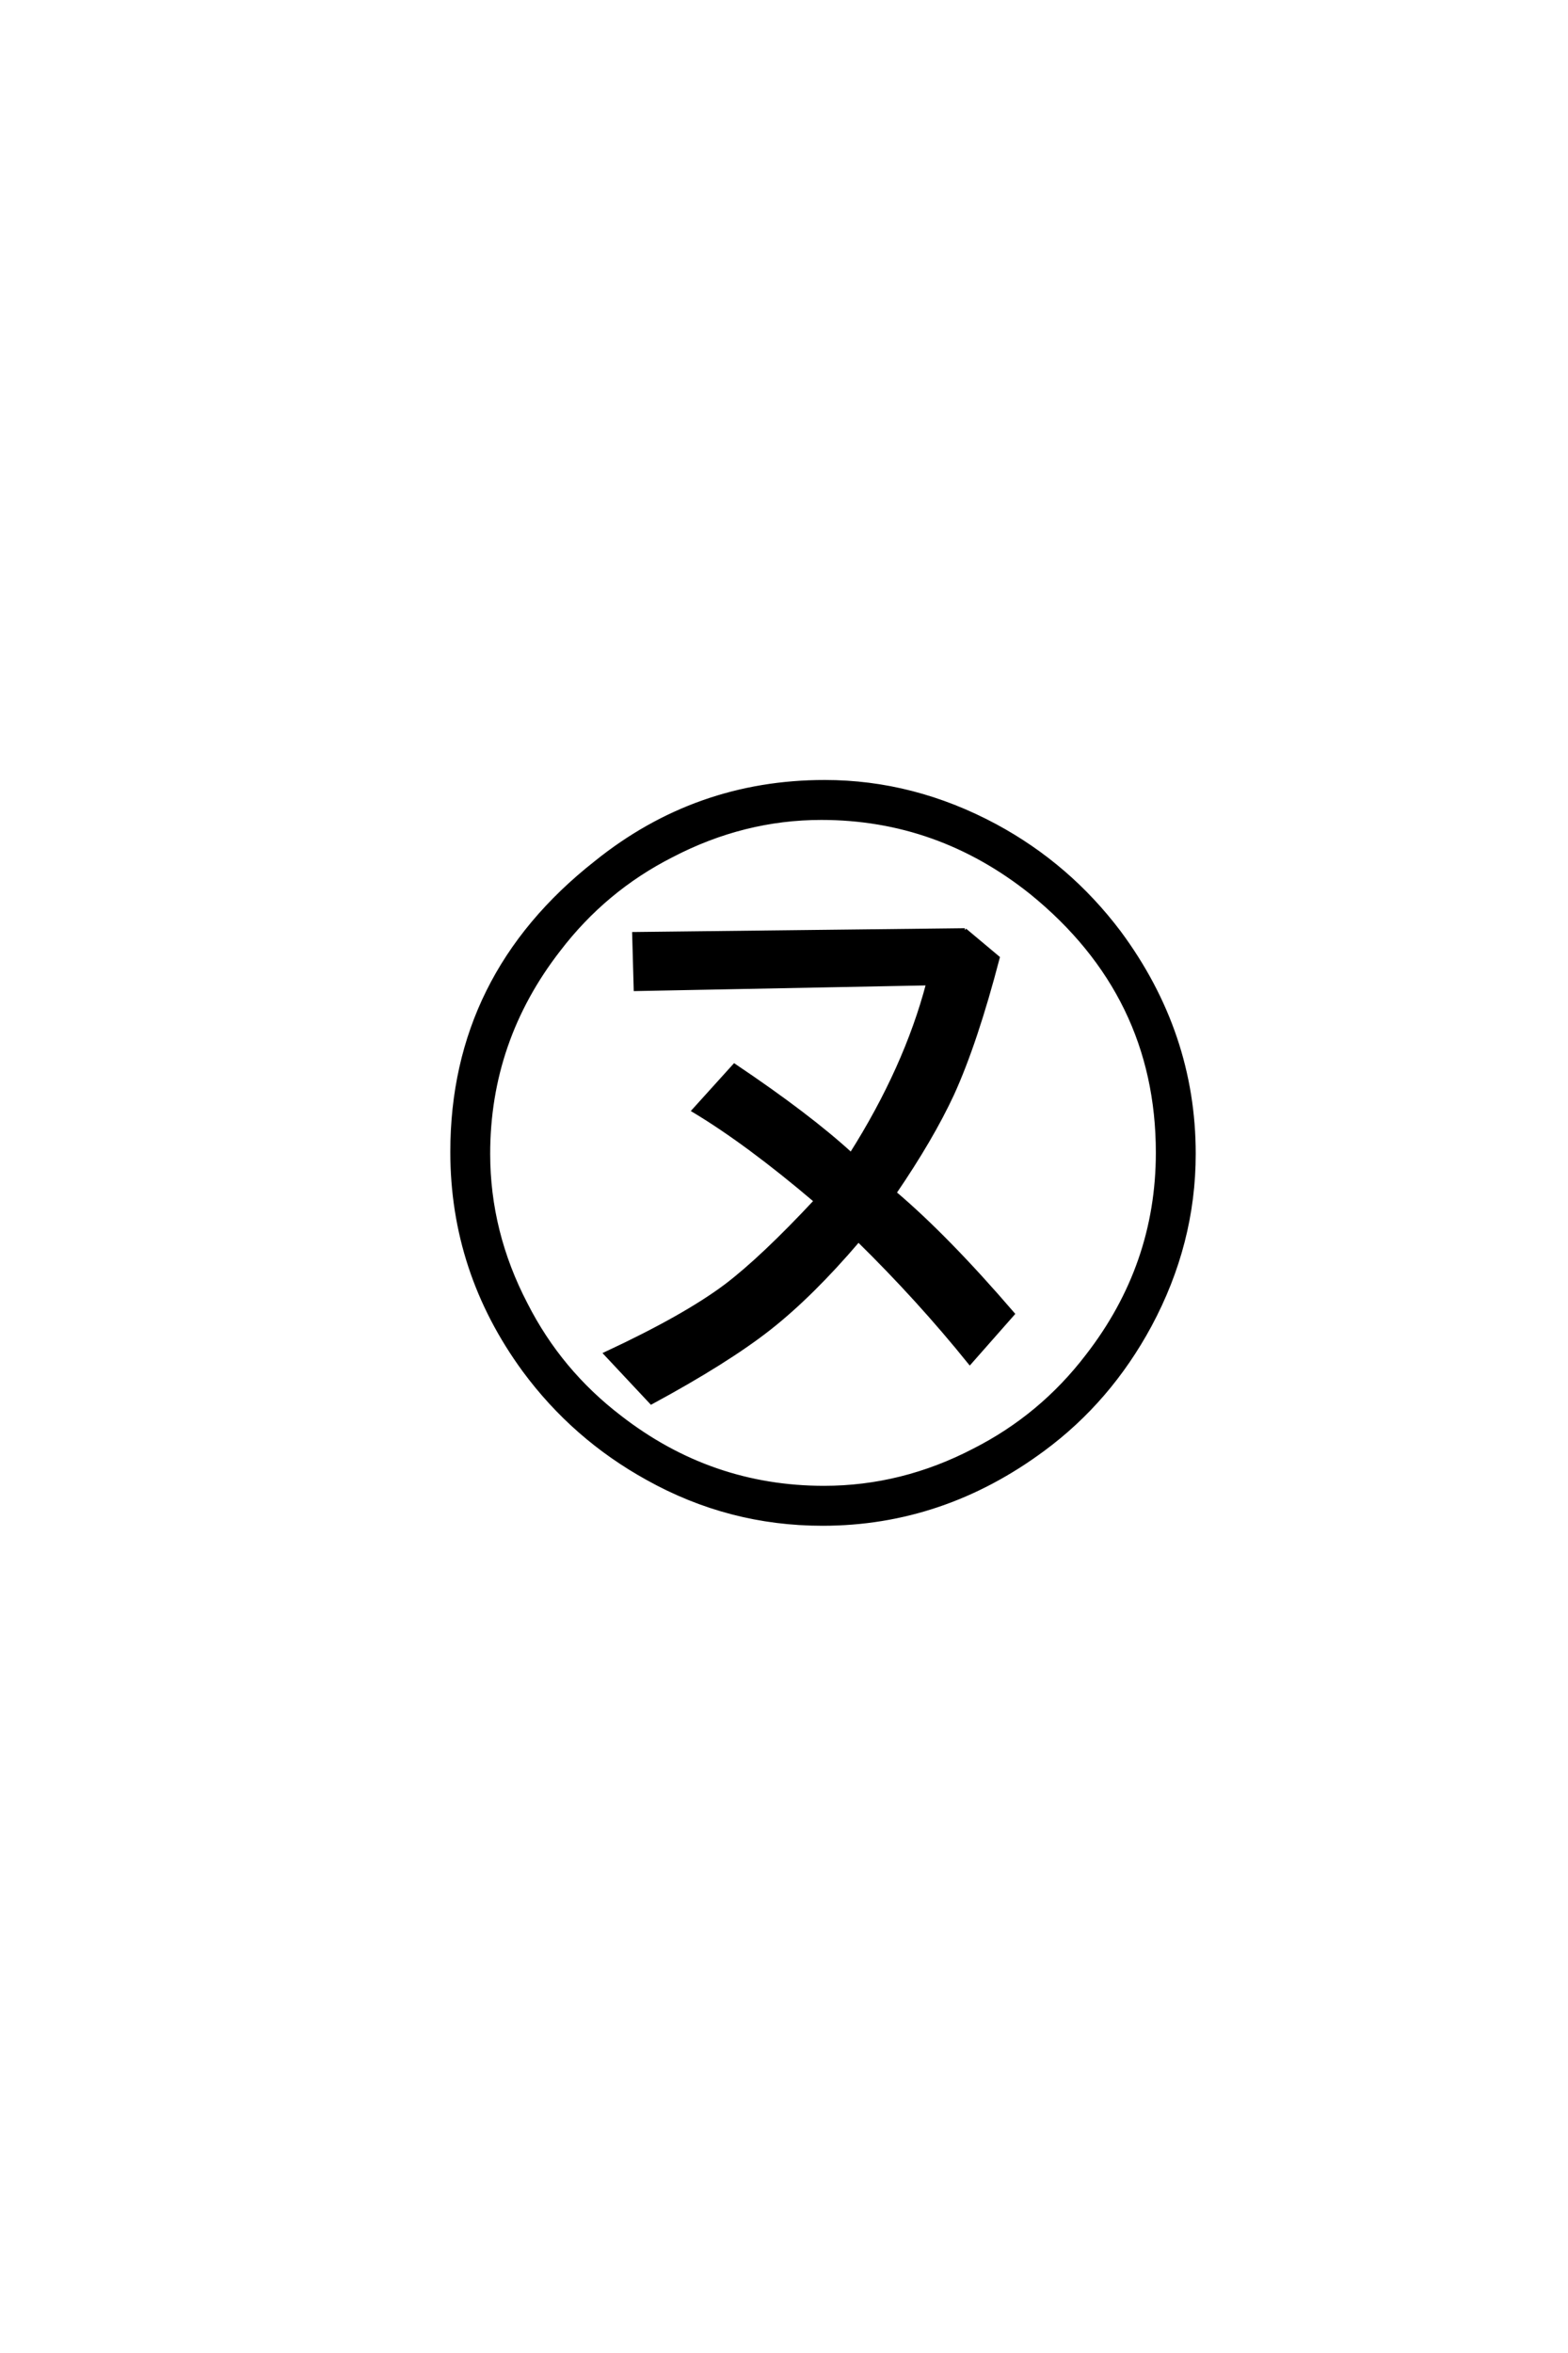 <?xml version='1.0' encoding='UTF-8'?>
<!DOCTYPE svg PUBLIC "-//W3C//DTD SVG 1.0//EN"
"http://www.w3.org/TR/2001/REC-SVG-20010904/DTD/svg10.dtd">

<svg xmlns='http://www.w3.org/2000/svg' version='1.0' width='40.0' height='60.0'>

 <g transform='scale(0.1 -0.1) translate(110.0 -370.0)'>
  <path d='M136.141 132.812
L144.531 125.781
Q138.875 104.109 132.906 91.016
Q127.641 79.688 118.172 65.828
Q131.547 54.5 148.344 34.969
L137.406 22.562
Q124.422 38.672 108.984 53.812
Q97.078 39.844 86.281 31.344
Q75.484 22.859 56.156 12.406
L44.531 24.812
Q64.656 34.188 75.203 42.094
Q84.469 49.125 98.141 63.766
Q80.672 78.609 67 86.812
L77.344 98.25
Q96.391 85.453 107.125 75.594
Q121.094 97.656 126.766 119.234
L52.156 117.781
L51.766 131.844
L136.141 132.812
L136.141 132.812
M100.391 170.609
Q123.047 170.609 143.953 159.375
Q162.594 149.312 175.484 132.234
Q194.531 106.547 194.531 75.781
Q194.531 52.938 183.297 32.031
Q172.953 12.891 156.156 0.484
Q130.469 -18.562 99.812 -18.562
Q75.984 -18.562 55.172 -6.938
Q36.422 3.422 23.734 20.609
Q5.375 45.703 5.375 76.266
Q5.375 121.188 42 150
Q67.578 170.609 100.391 170.609
Q67.578 170.609 100.391 170.609
M99.516 161.422
Q79.688 161.422 61.328 151.859
Q44.234 143.172 32.516 127.828
Q14.547 104.688 14.547 75.781
Q14.547 55.766 24.125 37.406
Q32.812 20.312 48.141 8.594
Q71.297 -9.375 100.203 -9.375
Q120.219 -9.375 138.578 0.203
Q155.672 8.891 167.391 24.219
Q185.359 47.359 185.359 76.078
Q185.359 116.219 153.125 142.391
Q129.297 161.422 99.516 161.422
' style='fill: #000000; stroke: #000000'/>
 </g>
</svg>
